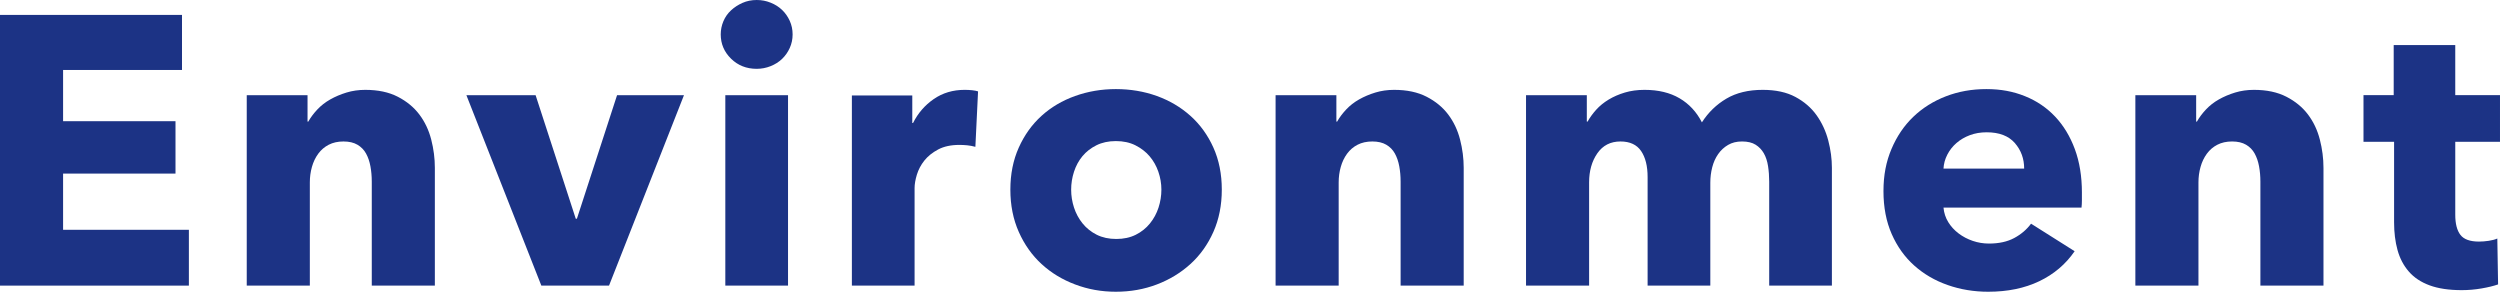 <?xml version="1.0" encoding="UTF-8"?><svg id="_レイヤー_2" xmlns="http://www.w3.org/2000/svg" viewBox="0 0 392.31 45.78"><defs><style>.cls-1{fill:#1c3385;stroke-width:0px;}</style></defs><g id="_レイヤー_1-2"><path class="cls-1" d="M0,44.82V2.34h28.56v8.64H9.9v8.04h17.64v8.22H9.9v8.82h19.74v8.76H0Z"/><path class="cls-1" d="M58.34,44.82v-16.32c0-.84-.07-1.64-.21-2.4-.14-.76-.37-1.43-.69-2.01-.32-.58-.77-1.04-1.35-1.38-.58-.34-1.31-.51-2.19-.51s-1.65.17-2.31.51c-.66.34-1.21.81-1.65,1.41-.44.6-.77,1.29-.99,2.07-.22.78-.33,1.59-.33,2.43v16.2h-9.9V14.94h9.54v4.14h.12c.36-.64.83-1.27,1.41-1.89.58-.62,1.26-1.15,2.04-1.59s1.63-.8,2.55-1.08c.92-.28,1.9-.42,2.94-.42,2,0,3.7.36,5.1,1.08,1.4.72,2.53,1.65,3.39,2.79.86,1.14,1.48,2.45,1.86,3.93.38,1.48.57,2.96.57,4.44v18.48h-9.9Z"/><path class="cls-1" d="M95.57,44.82h-10.62l-11.76-29.88h10.86l6.3,19.38h.18l6.3-19.38h10.5l-11.76,29.88Z"/><path class="cls-1" d="M124.38,5.4c0,.76-.15,1.47-.45,2.13-.3.66-.7,1.23-1.2,1.71-.5.48-1.1.86-1.8,1.14-.7.28-1.43.42-2.19.42-1.6,0-2.94-.53-4.02-1.59-1.08-1.06-1.62-2.33-1.62-3.81,0-.72.14-1.41.42-2.07.28-.66.68-1.23,1.2-1.71.52-.48,1.12-.87,1.8-1.17.68-.3,1.42-.45,2.22-.45s1.49.14,2.19.42c.7.28,1.3.66,1.8,1.14.5.48.9,1.05,1.2,1.71.3.66.45,1.37.45,2.13ZM113.82,44.82V14.94h9.84v29.88h-9.84Z"/><path class="cls-1" d="M153.06,23.04c-.44-.12-.87-.2-1.29-.24s-.83-.06-1.23-.06c-1.32,0-2.43.24-3.33.72-.9.48-1.62,1.06-2.16,1.74-.54.68-.93,1.42-1.17,2.21s-.36,1.5-.36,2.09v15.32h-9.84V14.98h9.48v4.32h.12c.76-1.53,1.84-2.78,3.24-3.75s3.02-1.45,4.86-1.45c.4,0,.79.02,1.17.06.38.04.69.1.93.18l-.42,8.7Z"/><path class="cls-1" d="M191.73,29.76c0,2.44-.44,4.65-1.32,6.63-.88,1.98-2.08,3.66-3.6,5.04s-3.28,2.45-5.28,3.21c-2,.76-4.14,1.14-6.42,1.14s-4.37-.38-6.39-1.14c-2.02-.76-3.78-1.83-5.28-3.21s-2.69-3.06-3.57-5.04c-.88-1.98-1.32-4.19-1.32-6.63s.44-4.64,1.32-6.6c.88-1.96,2.07-3.62,3.57-4.98,1.5-1.36,3.26-2.4,5.28-3.12,2.02-.72,4.15-1.08,6.39-1.08s4.42.36,6.42,1.08c2,.72,3.76,1.76,5.28,3.12,1.52,1.36,2.72,3.02,3.6,4.98.88,1.96,1.32,4.16,1.32,6.6ZM182.25,29.76c0-.96-.16-1.9-.48-2.82-.32-.92-.78-1.73-1.38-2.43-.6-.7-1.34-1.27-2.22-1.71s-1.9-.66-3.06-.66-2.18.22-3.06.66-1.61,1.01-2.19,1.71c-.58.7-1.02,1.51-1.32,2.43-.3.92-.45,1.86-.45,2.82s.15,1.9.45,2.82c.3.92.75,1.75,1.35,2.49.6.74,1.34,1.33,2.22,1.77.88.44,1.9.66,3.06.66s2.18-.22,3.06-.66c.88-.44,1.62-1.03,2.22-1.77.6-.74,1.05-1.57,1.35-2.49.3-.92.45-1.86.45-2.82Z"/><path class="cls-1" d="M219.79,44.82v-16.32c0-.84-.07-1.64-.21-2.4-.14-.76-.37-1.43-.69-2.01-.32-.58-.77-1.04-1.35-1.38-.58-.34-1.31-.51-2.19-.51s-1.65.17-2.31.51c-.66.34-1.21.81-1.65,1.41-.44.6-.77,1.29-.99,2.07-.22.78-.33,1.59-.33,2.43v16.2h-9.9V14.94h9.54v4.14h.12c.36-.64.83-1.27,1.41-1.89.58-.62,1.26-1.15,2.04-1.59s1.63-.8,2.55-1.08c.92-.28,1.9-.42,2.94-.42,2,0,3.7.36,5.1,1.08,1.4.72,2.53,1.65,3.39,2.79.86,1.14,1.48,2.45,1.86,3.93.38,1.48.57,2.96.57,4.44v18.48h-9.9Z"/><path class="cls-1" d="M277.63,44.82v-16.32c0-.84-.06-1.65-.18-2.43s-.34-1.45-.66-2.01c-.32-.56-.75-1.01-1.29-1.35-.54-.34-1.25-.51-2.13-.51s-1.57.18-2.19.54-1.14.84-1.56,1.44c-.42.6-.73,1.29-.93,2.07-.2.78-.3,1.59-.3,2.43v16.14h-9.84v-17.04c0-1.72-.34-3.08-1.02-4.08-.68-1-1.76-1.5-3.24-1.5-1.56,0-2.77.62-3.63,1.86-.86,1.24-1.29,2.76-1.29,4.56v16.2h-9.9V14.94h9.54v4.14h.12c.36-.64.81-1.26,1.35-1.86.54-.6,1.19-1.13,1.95-1.59.76-.46,1.61-.83,2.55-1.11.94-.28,1.97-.42,3.09-.42,2.16,0,3.99.44,5.49,1.32,1.5.88,2.67,2.14,3.51,3.78,1-1.56,2.28-2.8,3.84-3.72,1.56-.92,3.46-1.38,5.7-1.38,2.04,0,3.75.37,5.13,1.11,1.38.74,2.49,1.7,3.33,2.88.84,1.18,1.45,2.5,1.83,3.96s.57,2.89.57,4.29v18.48h-9.84Z"/><path class="cls-1" d="M326.7,30.24v1.2c0,.4-.02.78-.06,1.14h-21.66c.08.84.33,1.6.75,2.28.42.68.96,1.27,1.62,1.77.66.5,1.4.89,2.22,1.17.82.28,1.67.42,2.55.42,1.56,0,2.88-.29,3.96-.87s1.96-1.33,2.64-2.25l6.84,4.32c-1.4,2.04-3.25,3.61-5.55,4.71-2.3,1.1-4.97,1.65-8.01,1.65-2.24,0-4.36-.35-6.36-1.05-2-.7-3.75-1.72-5.25-3.06-1.5-1.34-2.68-2.99-3.54-4.95-.86-1.96-1.29-4.2-1.29-6.72s.42-4.65,1.26-6.63c.84-1.98,1.98-3.66,3.42-5.04,1.44-1.38,3.14-2.45,5.1-3.21,1.96-.76,4.08-1.14,6.36-1.14s4.22.37,6.06,1.11c1.84.74,3.42,1.81,4.74,3.21,1.32,1.4,2.35,3.1,3.09,5.1.74,2,1.11,4.28,1.11,6.84ZM317.64,26.46c0-1.56-.49-2.9-1.47-4.02-.98-1.12-2.45-1.68-4.41-1.68-.96,0-1.84.15-2.64.45-.8.3-1.5.71-2.1,1.23-.6.52-1.08,1.13-1.44,1.83-.36.7-.56,1.43-.6,2.19h12.66Z"/><path class="cls-1" d="M354.71,44.82v-16.32c0-.84-.07-1.64-.21-2.4-.14-.76-.37-1.43-.69-2.01-.32-.58-.77-1.04-1.35-1.38-.58-.34-1.31-.51-2.19-.51s-1.65.17-2.31.51c-.66.34-1.21.81-1.65,1.41-.44.6-.77,1.29-.99,2.07-.22.78-.33,1.59-.33,2.43v16.2h-9.9V14.94h9.54v4.14h.12c.36-.64.83-1.27,1.41-1.89.58-.62,1.26-1.15,2.04-1.59s1.63-.8,2.55-1.08c.92-.28,1.9-.42,2.94-.42,2,0,3.7.36,5.1,1.08,1.4.72,2.53,1.65,3.39,2.79.86,1.14,1.48,2.45,1.86,3.93.38,1.48.57,2.96.57,4.44v18.48h-9.9Z"/><path class="cls-1" d="M385.29,22.26v11.44c0,1.41.27,2.46.81,3.16s1.51,1.05,2.91,1.05c.48,0,.99-.04,1.53-.12.54-.08.99-.2,1.35-.36l.12,7.2c-.68.24-1.54.45-2.58.63-1.04.18-2.08.27-3.12.27-2,0-3.68-.25-5.04-.75-1.36-.5-2.45-1.22-3.27-2.17-.82-.94-1.41-2.07-1.77-3.37-.36-1.3-.54-2.76-.54-4.36v-12.63h-4.8v-7.32h4.74v-7.86h9.66v7.86h7.02v7.32h-7.02Z"/></g></svg>